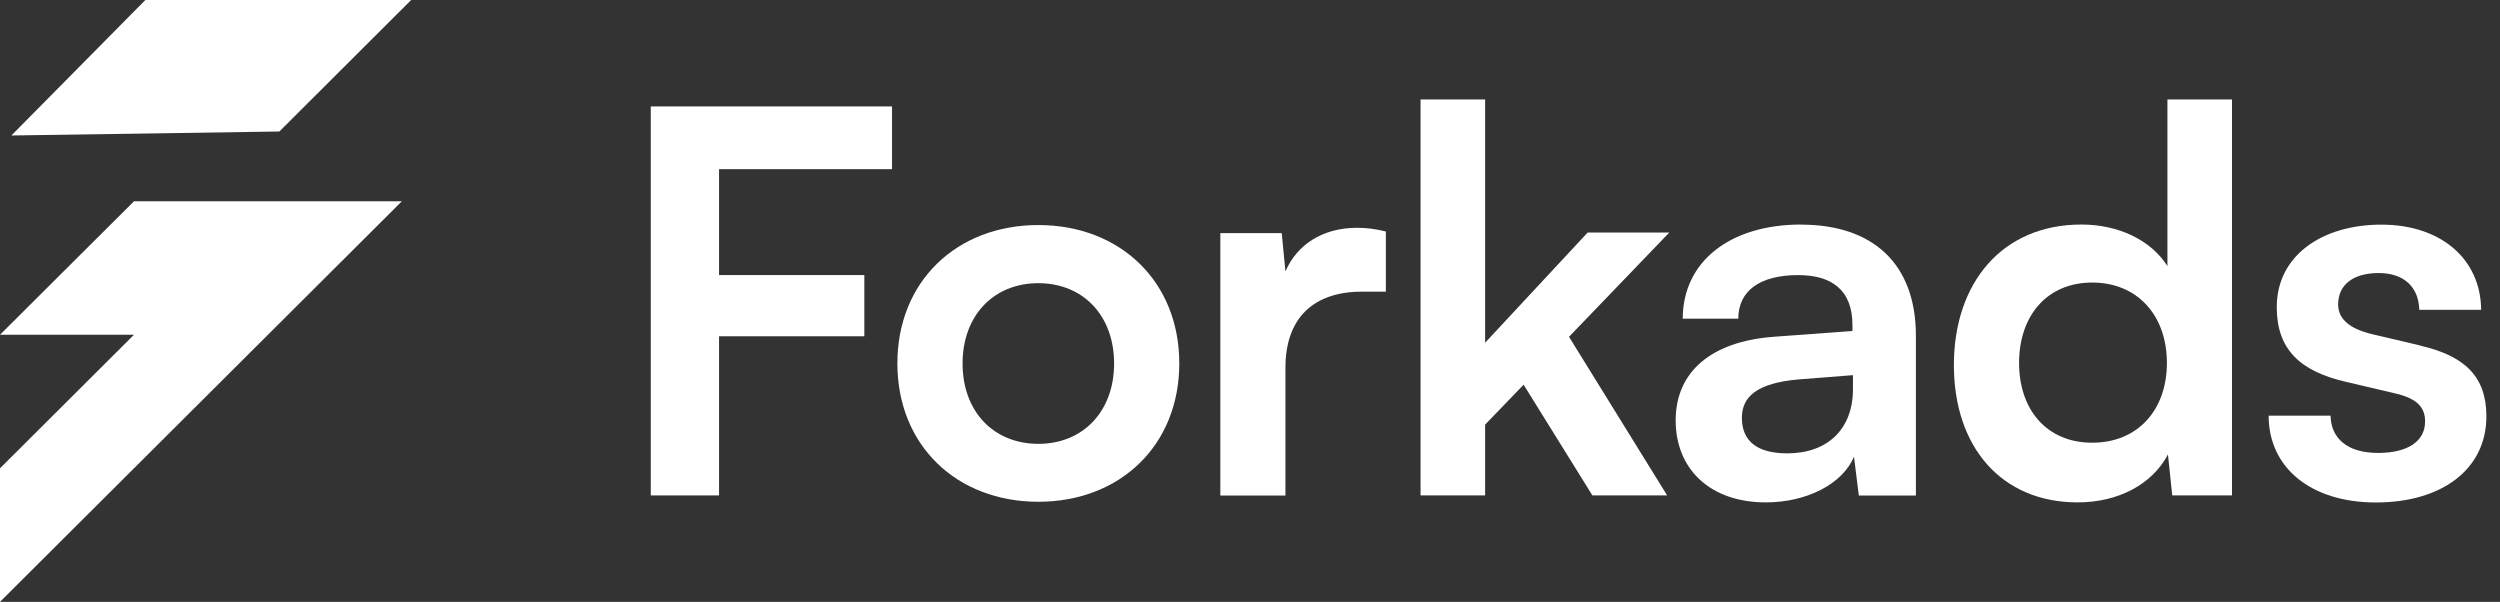 <svg width="108" height="26" viewBox="0 0 108 26" fill="none" xmlns="http://www.w3.org/2000/svg">
<rect x="0" y="0" width="108" height="26" fill="#333333" stroke="none"/>
<g clip-path="url(#clip0_735_872)">
<path d="M12.068 5.681L17.762 0H6.28L0.492 5.853L12.068 5.681Z" fill="white"/>
<path d="M5.788 8.696L0 14.461H5.788L0 20.23V26L17.359 8.696H5.788Z" fill="white"/>
<path d="M28.114 21.402H31.063V14.527H37.339V11.883H31.063V7.308H38.536V4.598H28.114V21.402Z" fill="white"/>
<path d="M44.856 9.722C41.326 9.722 38.767 12.158 38.767 15.699C38.767 19.24 41.326 21.676 44.856 21.676C48.386 21.676 50.945 19.24 50.945 15.699C50.945 12.158 48.386 9.722 44.856 9.722ZM44.856 19.174C42.918 19.174 41.583 17.772 41.583 15.703C41.583 13.634 42.922 12.233 44.856 12.233C46.79 12.233 48.129 13.634 48.129 15.703C48.129 17.772 46.79 19.174 44.856 19.174Z" fill="white"/>
<path d="M55.531 11.724L55.371 10.071H52.719V21.406H55.531V15.889C55.531 13.683 56.8 12.6 58.831 12.6H59.869V10C59.407 9.885 59.017 9.841 58.622 9.841C57.101 9.841 56.014 10.601 55.531 11.724Z" fill="white"/>
<path d="M68.588 10.044L64.157 14.806V4.297H61.368V21.402H64.157V18.343L65.82 16.619L68.792 21.402H72.021L67.781 14.55L72.114 10.044H68.588Z" fill="white"/>
<path d="M77.813 9.7C74.722 9.7 72.695 11.309 72.695 13.767H75.094C75.094 12.573 76.017 11.884 77.675 11.884C79.103 11.884 80.026 12.503 80.026 14.046V14.298L76.611 14.55C73.914 14.757 72.389 16.066 72.389 18.162C72.389 20.257 73.866 21.703 76.287 21.703C78.061 21.703 79.609 20.898 80.092 19.727L80.301 21.407H82.767V14.51C82.767 11.362 80.877 9.704 77.808 9.704L77.813 9.7ZM80.048 16.804C80.048 18.551 78.939 19.585 77.21 19.585C75.941 19.585 75.249 19.081 75.249 18.047C75.249 17.127 75.919 16.552 77.671 16.393L80.048 16.207V16.804Z" fill="white"/>
<path d="M93.633 11.495C92.918 10.367 91.513 9.7 89.92 9.7C86.483 9.7 84.408 12.228 84.408 15.77C84.408 19.311 86.461 21.703 89.756 21.703C91.486 21.703 92.963 20.942 93.655 19.634L93.841 21.402H96.422V4.297H93.633V11.495ZM90.382 19.125C88.421 19.125 87.224 17.702 87.224 15.677C87.224 13.652 88.421 12.206 90.382 12.206C92.342 12.206 93.61 13.63 93.61 15.677C93.61 17.724 92.342 19.125 90.382 19.125Z" fill="white"/>
<path d="M104.538 14.921L102.485 14.439C101.518 14.209 101.008 13.793 101.008 13.152C101.008 12.304 101.655 11.795 102.76 11.795C103.864 11.795 104.489 12.414 104.512 13.382H107.186C107.164 11.176 105.434 9.704 102.875 9.704C100.316 9.704 98.356 11.039 98.356 13.267C98.356 15.085 99.349 16.048 101.398 16.508L103.452 16.99C104.467 17.22 104.764 17.635 104.764 18.21C104.764 19.037 104.05 19.567 102.733 19.567C101.416 19.567 100.702 18.948 100.68 17.958H98.005C98.005 20.186 99.806 21.707 102.64 21.707C105.474 21.707 107.412 20.284 107.412 17.985C107.412 16.238 106.445 15.363 104.529 14.925L104.538 14.921Z" fill="white"/>
</g>
<defs>
<clipPath id="clip0_735_872">
<rect width="107.421" height="26" fill="white"/>
</clipPath>
</defs>
</svg>
